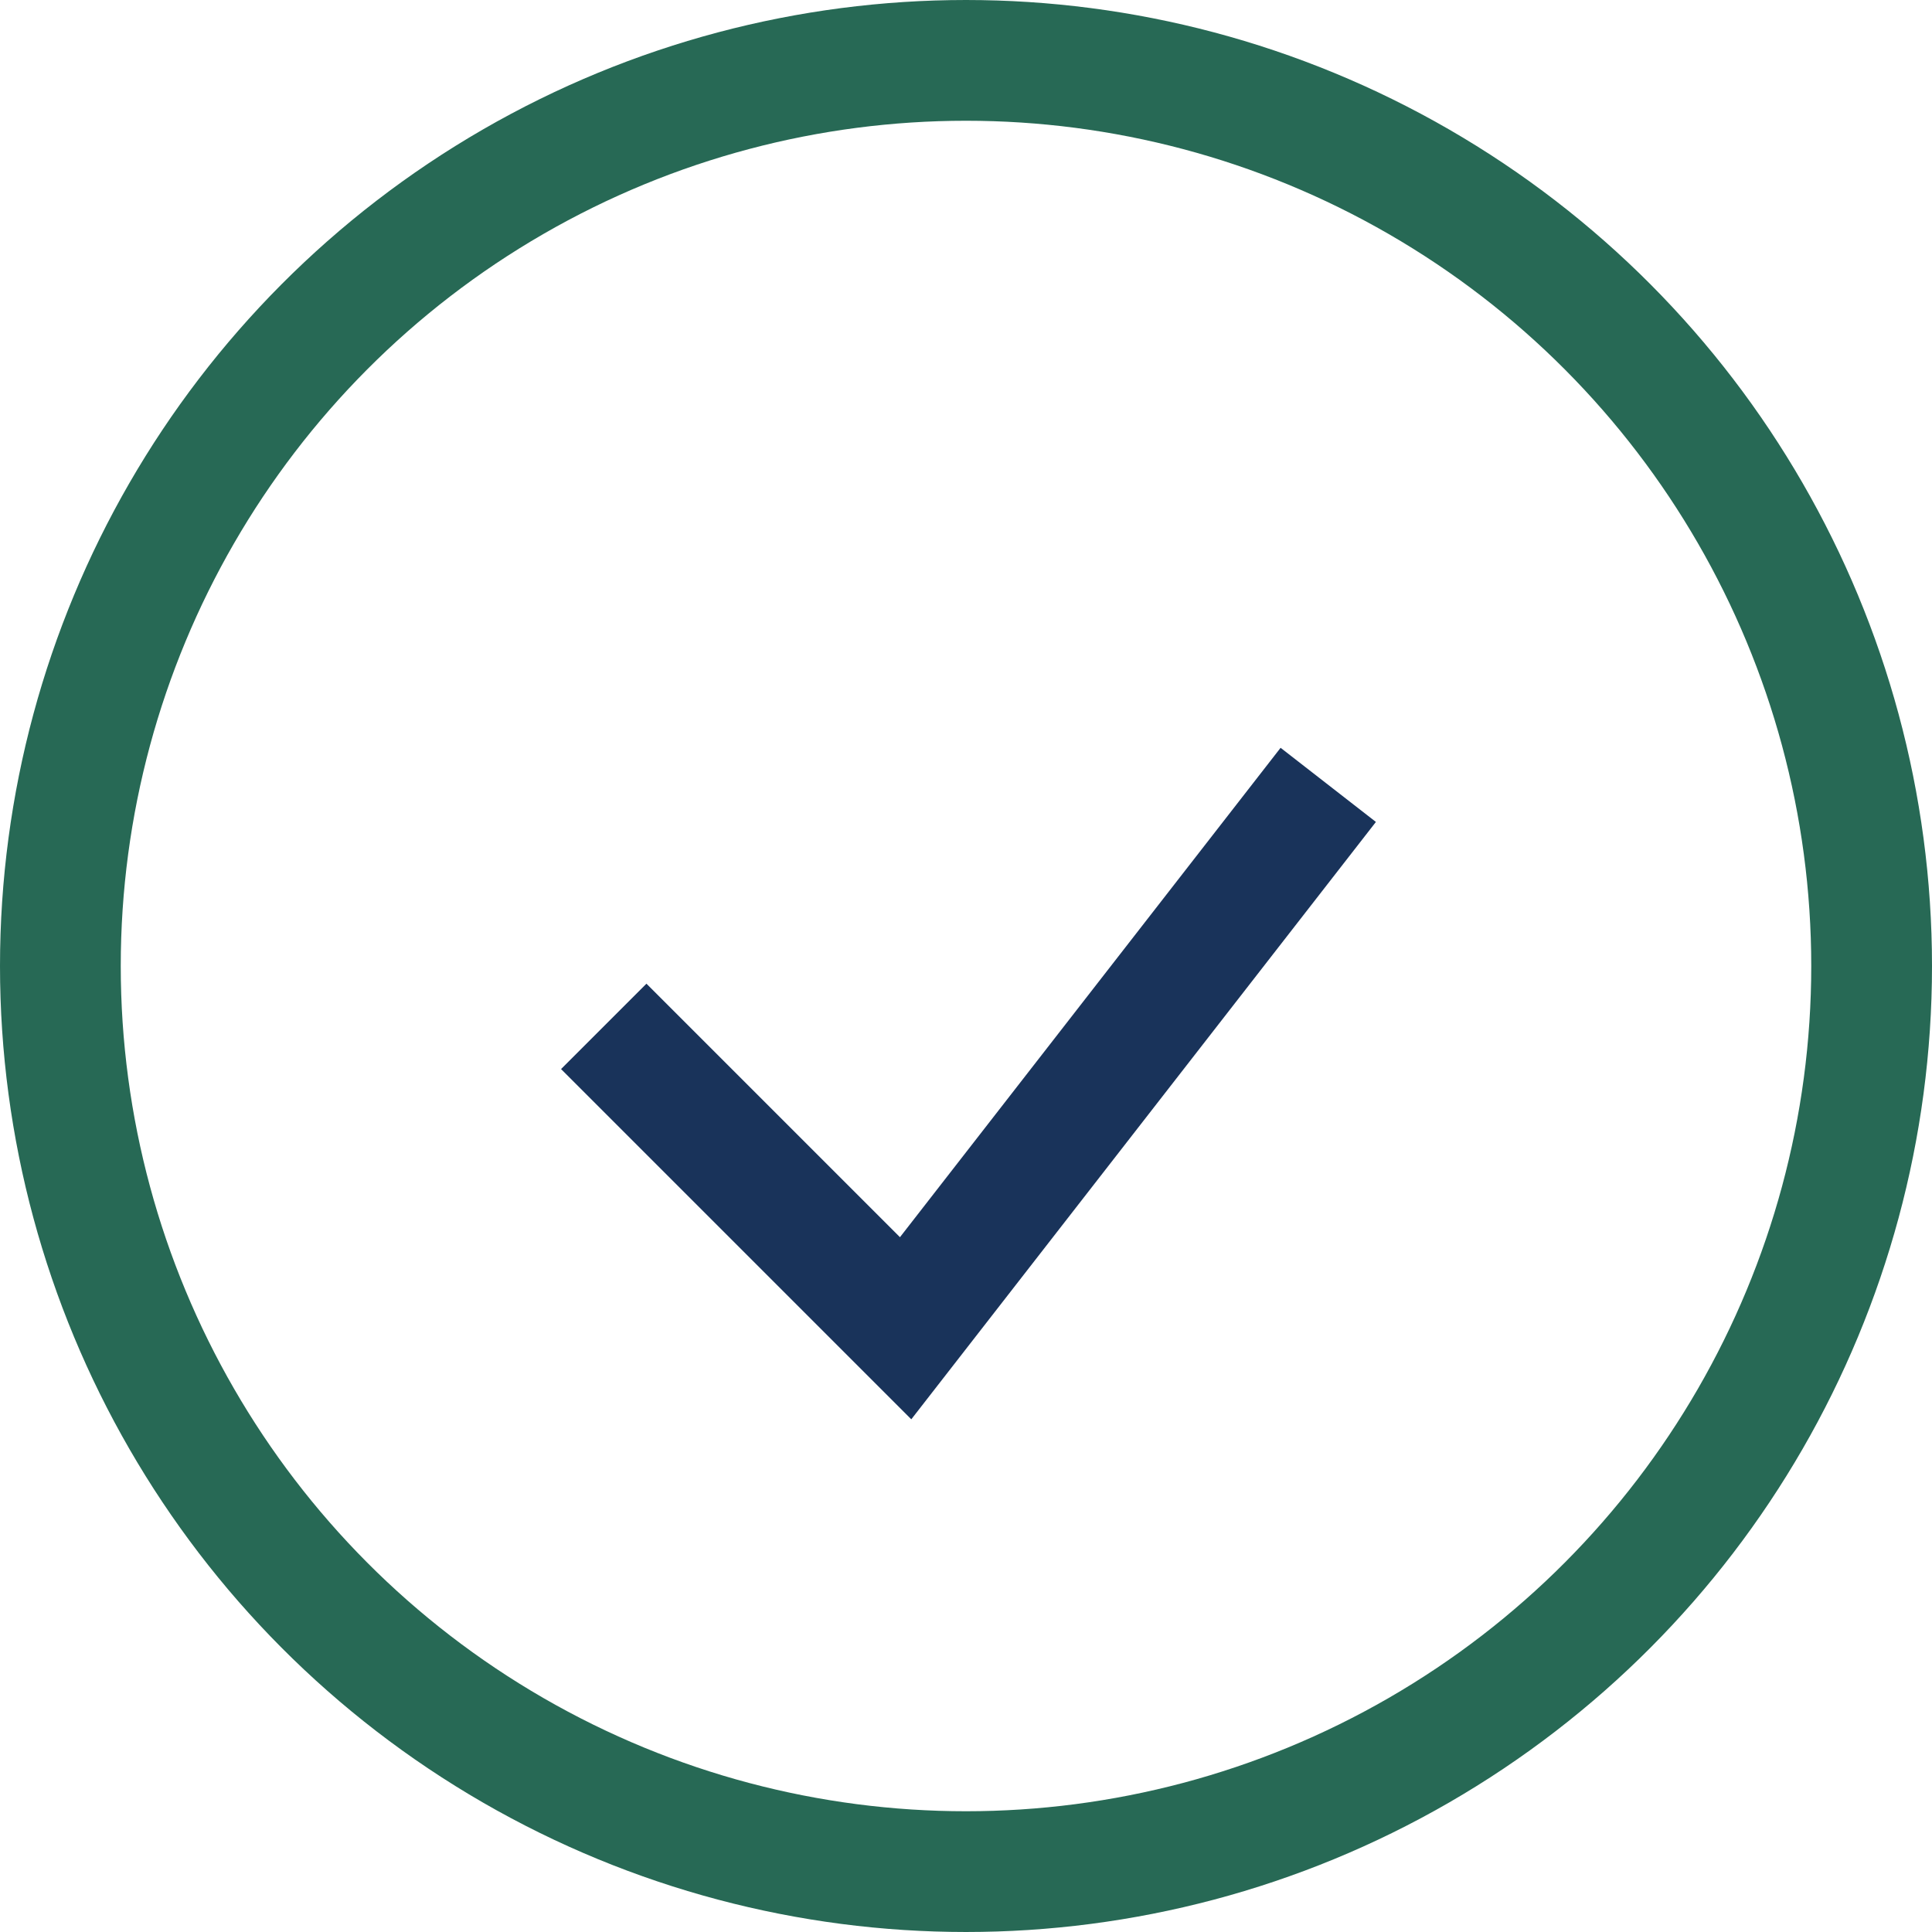 <?xml version="1.0" encoding="UTF-8"?>
<svg xmlns="http://www.w3.org/2000/svg" width="32" height="32" viewBox="0 0 32 32"><circle cx="16" cy="16" r="15" fill="none" stroke="#276955" stroke-width="2"/><path d="M10 17l5 5 7-9" stroke="#19335A" stroke-width="2" fill="none"/></svg>